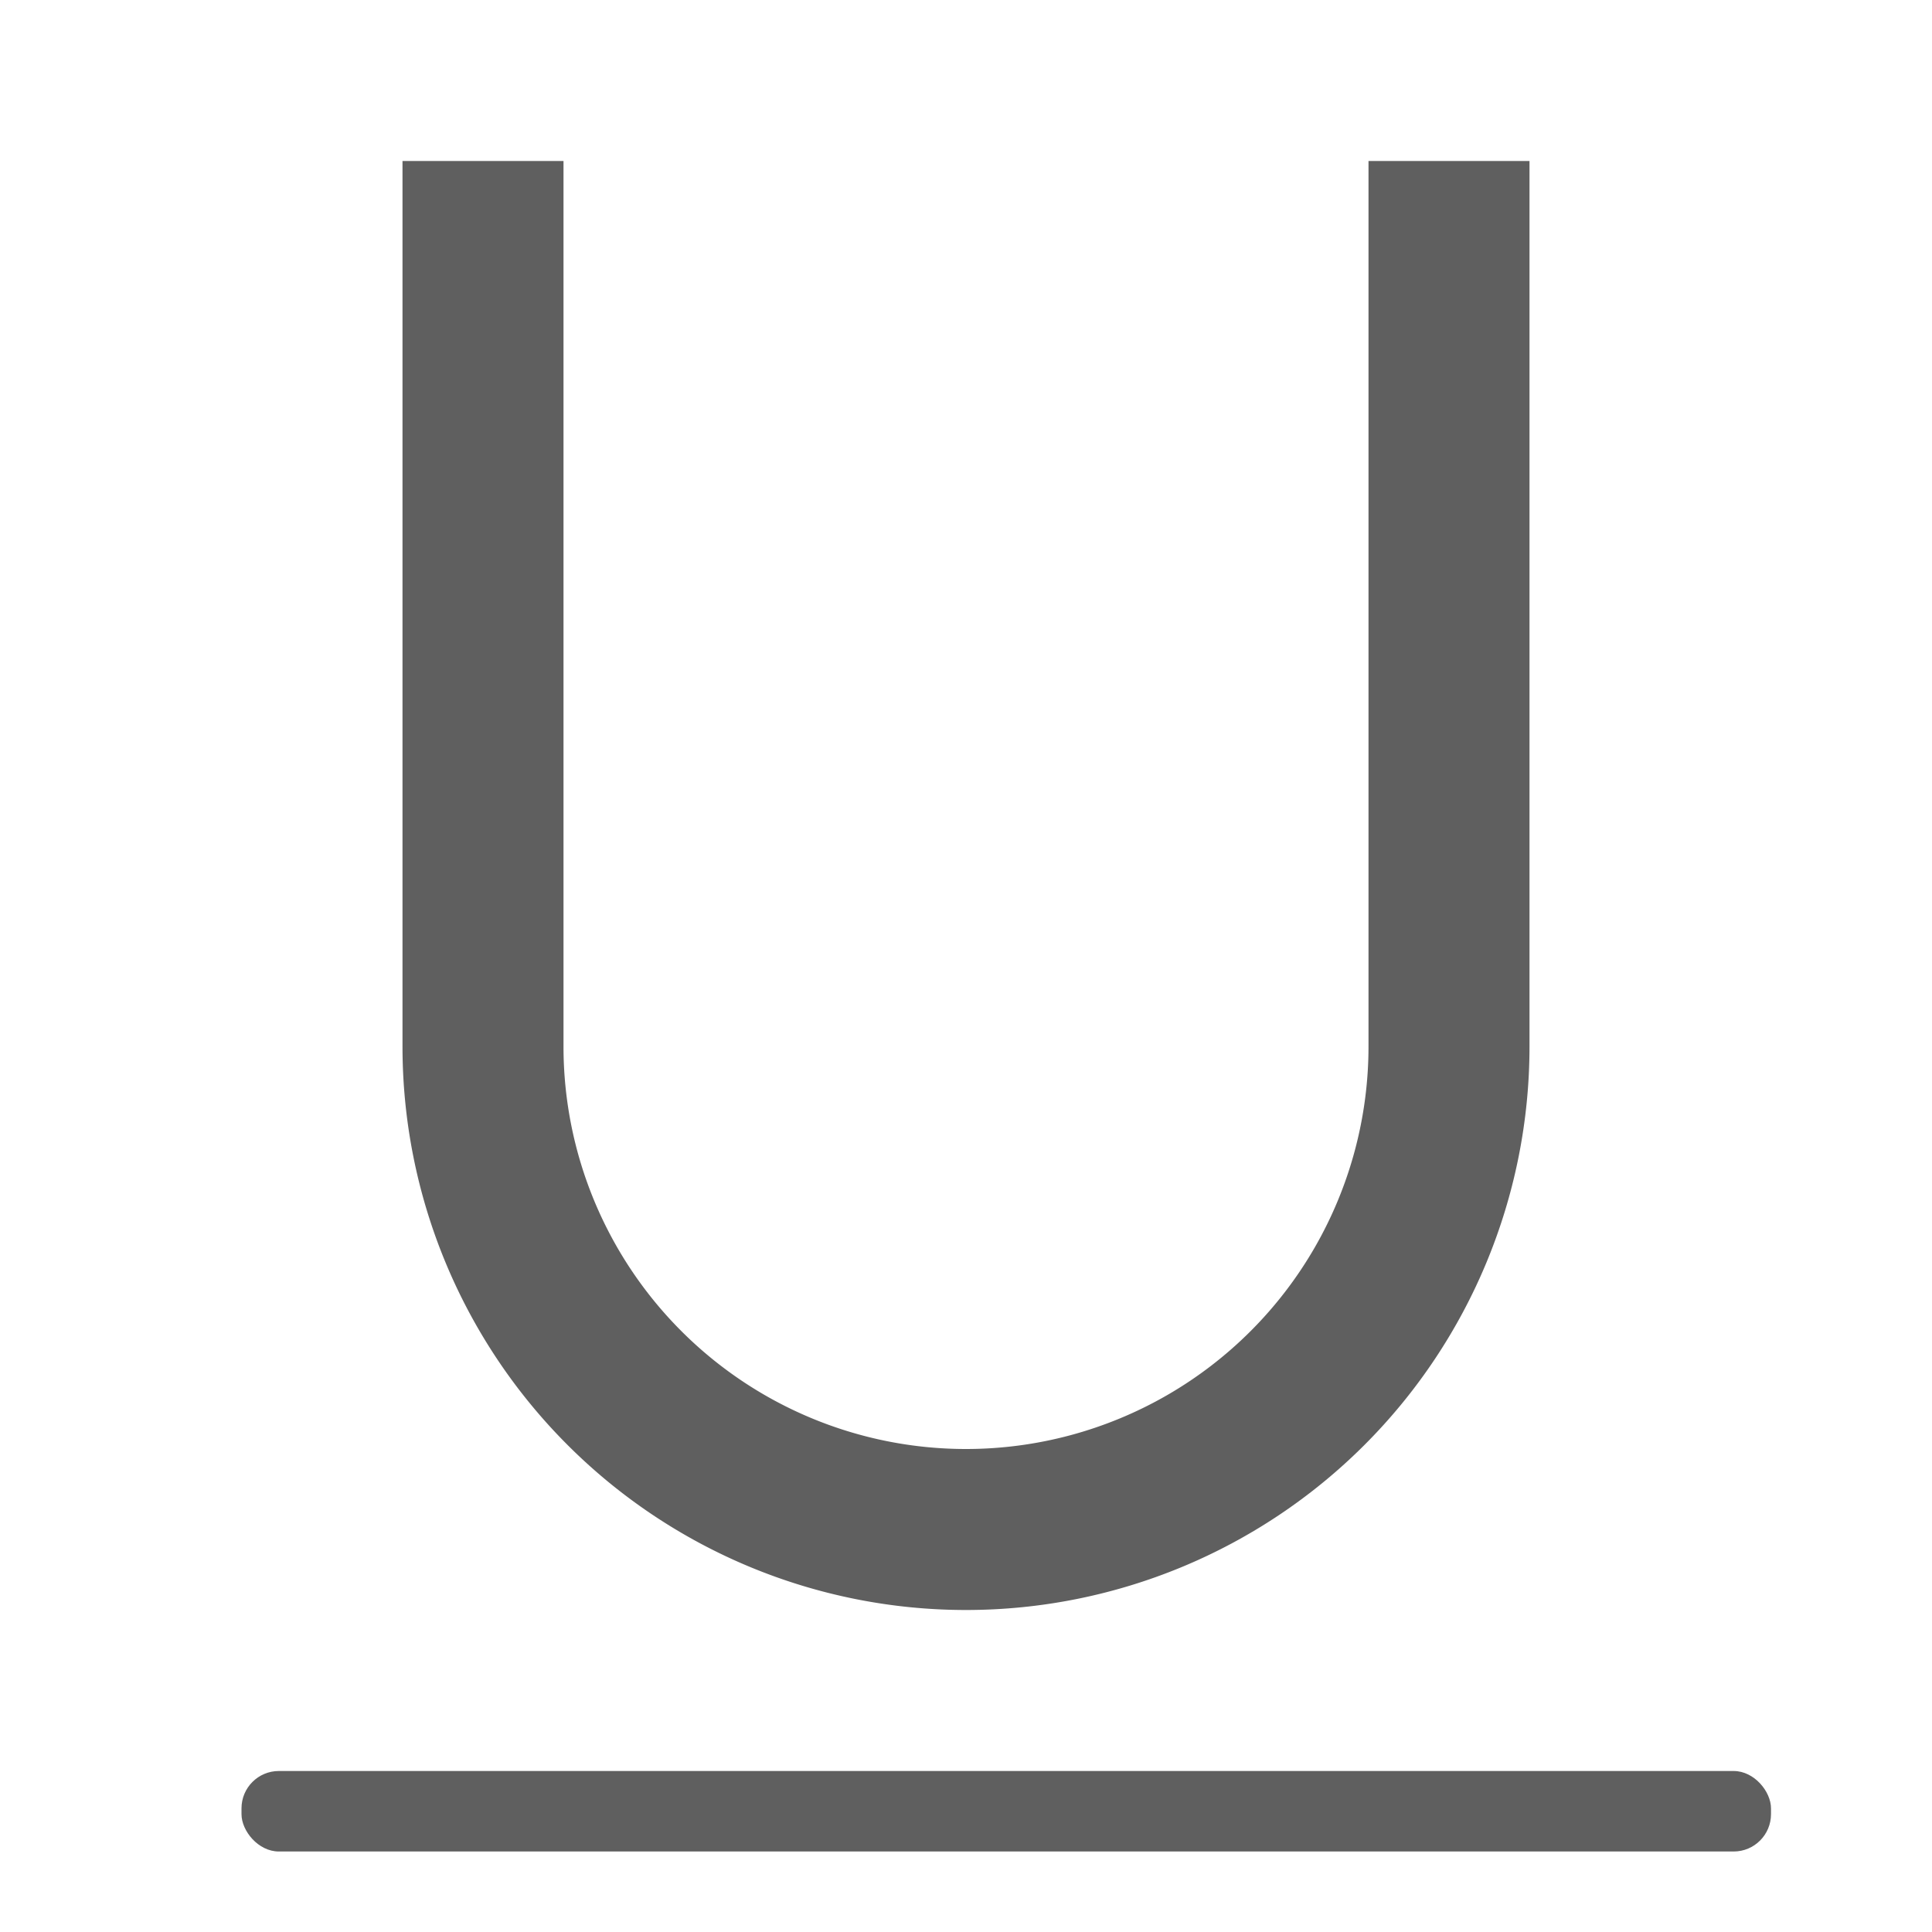 <svg viewBox="0 0 24 24" xmlns="http://www.w3.org/2000/svg"><rect fill="#5f5f5f" height="1" ry=".464" width="19" x="3" y="22"/><path d="m5 2v11a7 7 0 0 0 7 7 7 7 0 0 0 7-7v-11h-2v11a5 5 0 0 1 -5 5 5 5 0 0 1 -5-5v-11z" fill="#5f5f5f"/></svg>